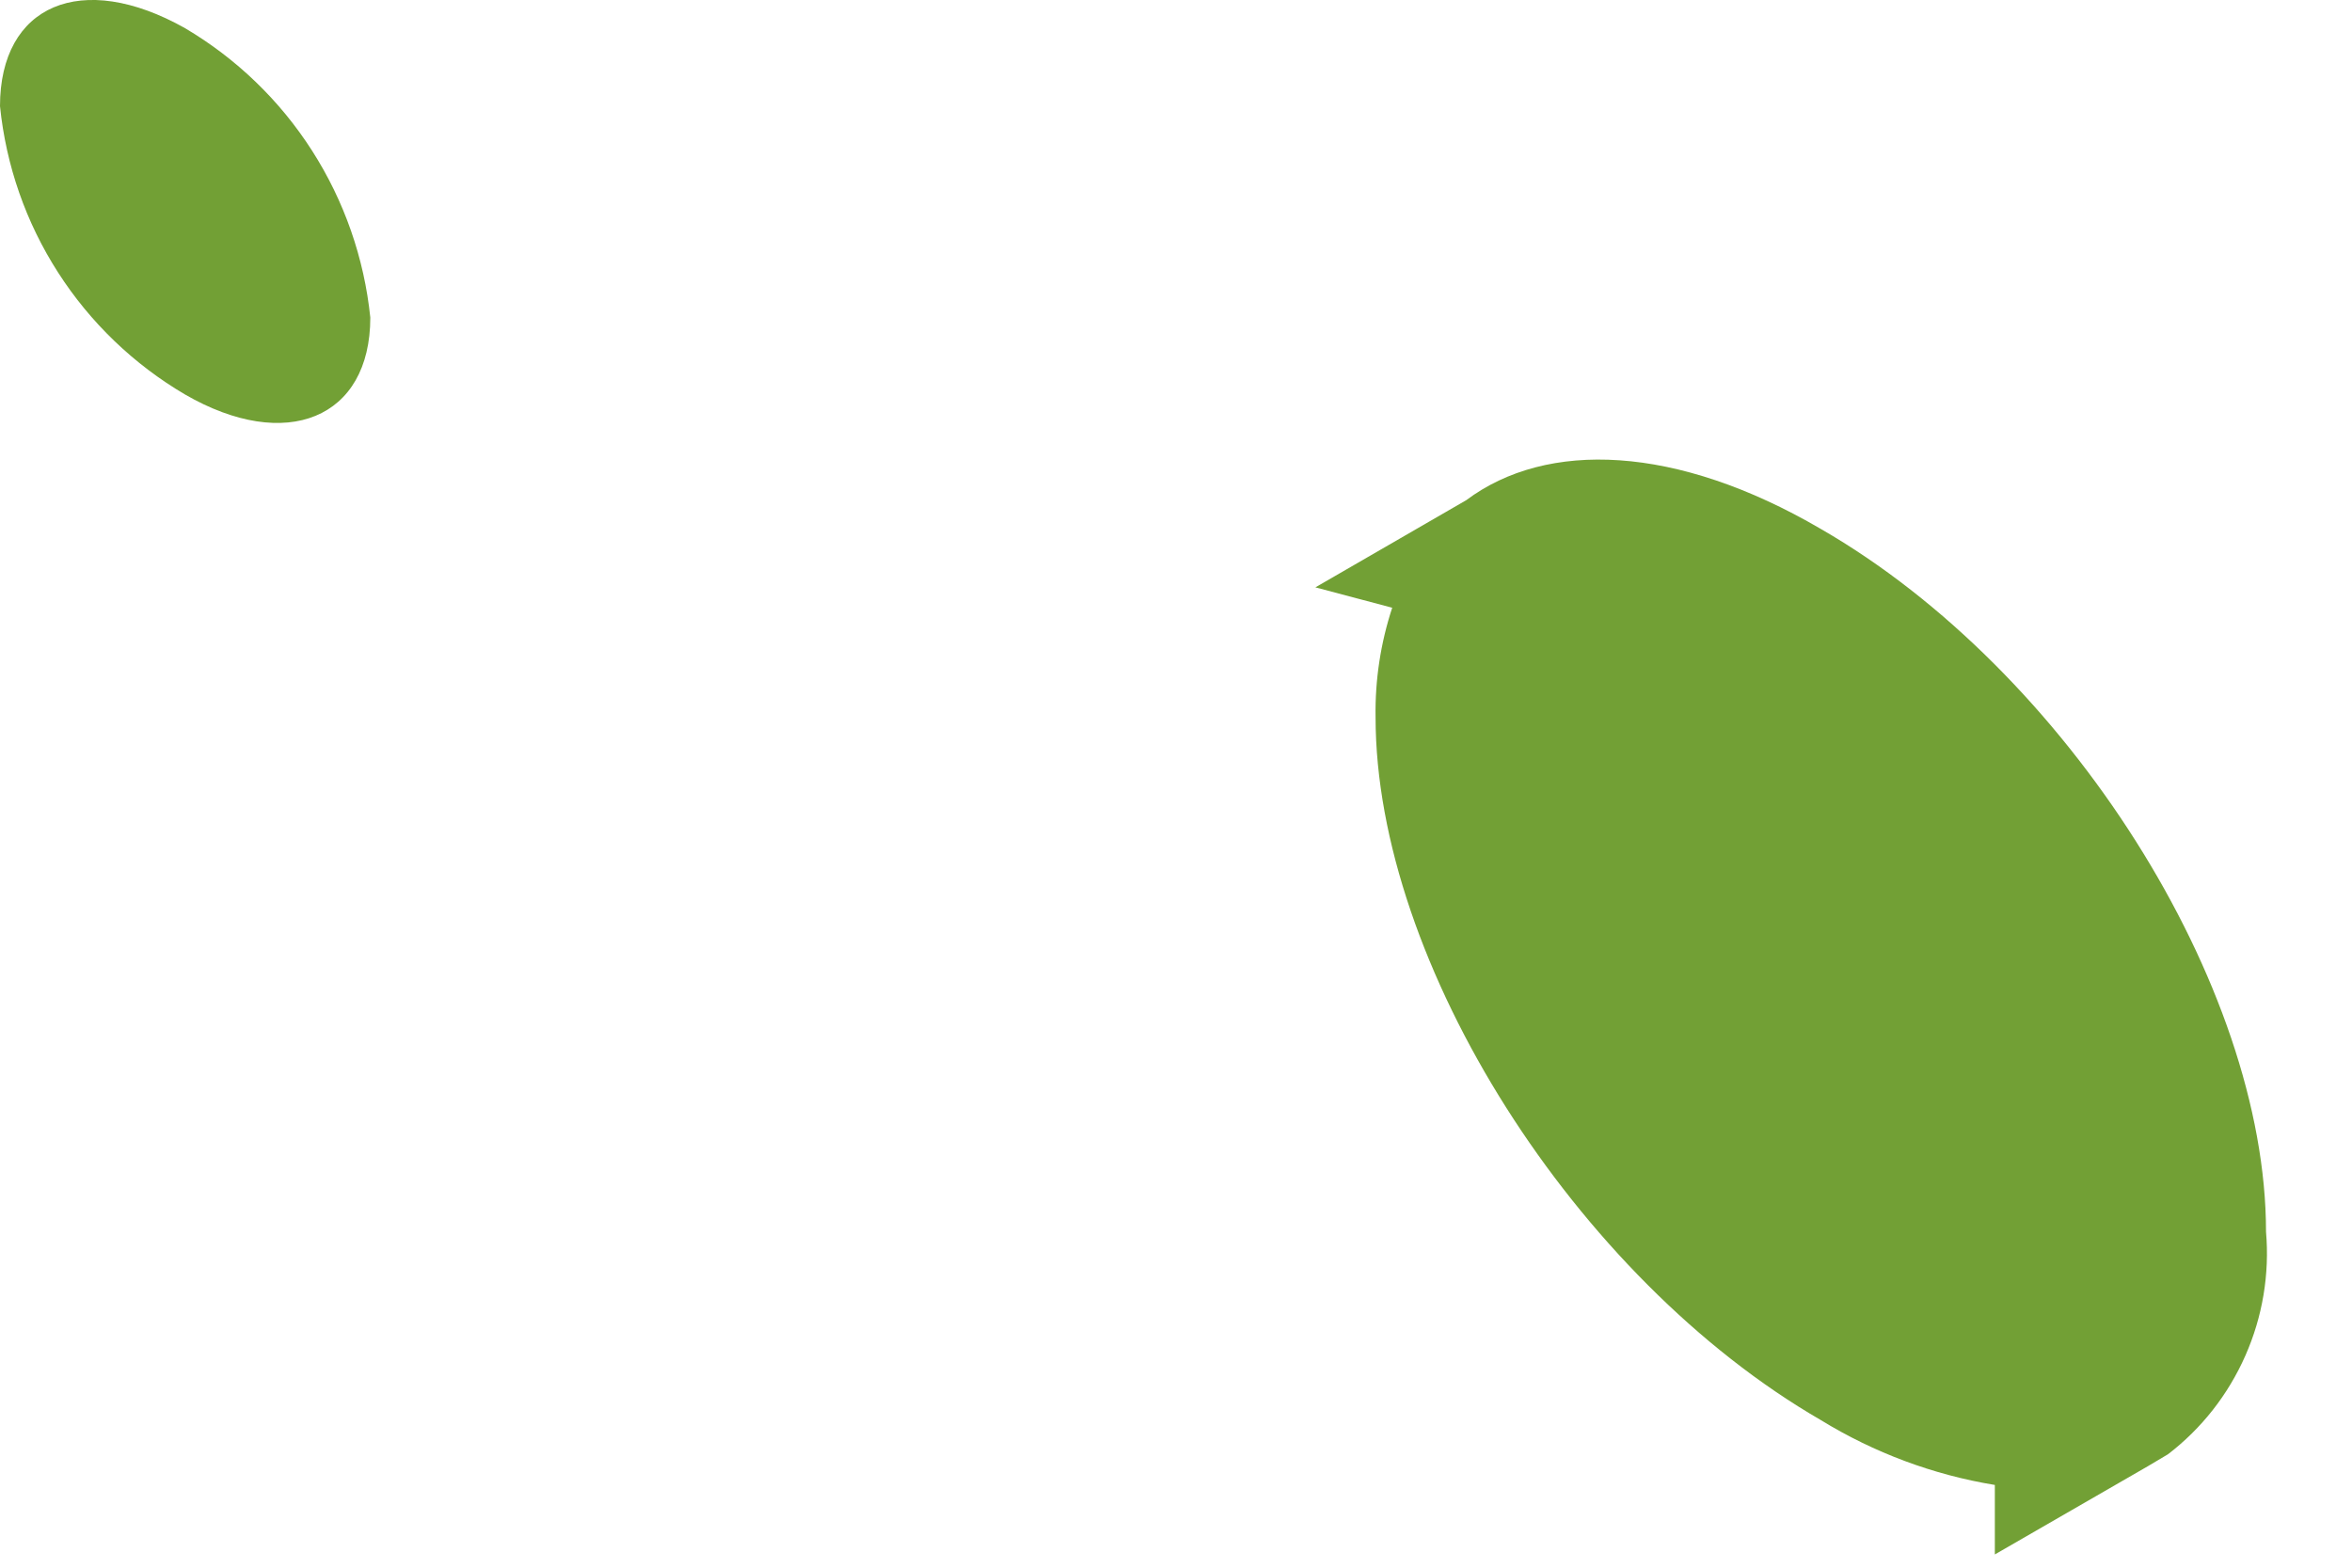 <?xml version="1.0" encoding="utf-8"?>
<svg xmlns="http://www.w3.org/2000/svg" fill="none" height="100%" overflow="visible" preserveAspectRatio="none" style="display: block;" viewBox="0 0 27 18" width="100%">
<path d="M0 1.219C0.069 1.899 0.297 2.554 0.667 3.129C1.036 3.704 1.536 4.184 2.125 4.53C3.284 5.2 4.251 4.806 4.251 3.646C4.181 2.964 3.952 2.308 3.583 1.731C3.214 1.154 2.714 0.672 2.125 0.324C0.935 -0.347 0 0.058 0 1.219ZM15.1 6.744L16.832 5.743C17.756 5.051 19.244 5.104 20.902 6.073C23.729 7.702 26.013 11.311 26.013 14.143C26.055 14.63 25.973 15.119 25.776 15.565C25.579 16.012 25.274 16.402 24.887 16.698L24.653 16.837L22.9 17.848C22.9 17.848 22.9 17.263 22.9 17.05C22.192 16.934 21.513 16.68 20.902 16.305C18.086 14.676 15.791 11.056 15.791 8.235C15.784 7.808 15.849 7.383 15.982 6.978L15.1 6.744Z" fill="#72A035" id="Vector"/>
</svg>